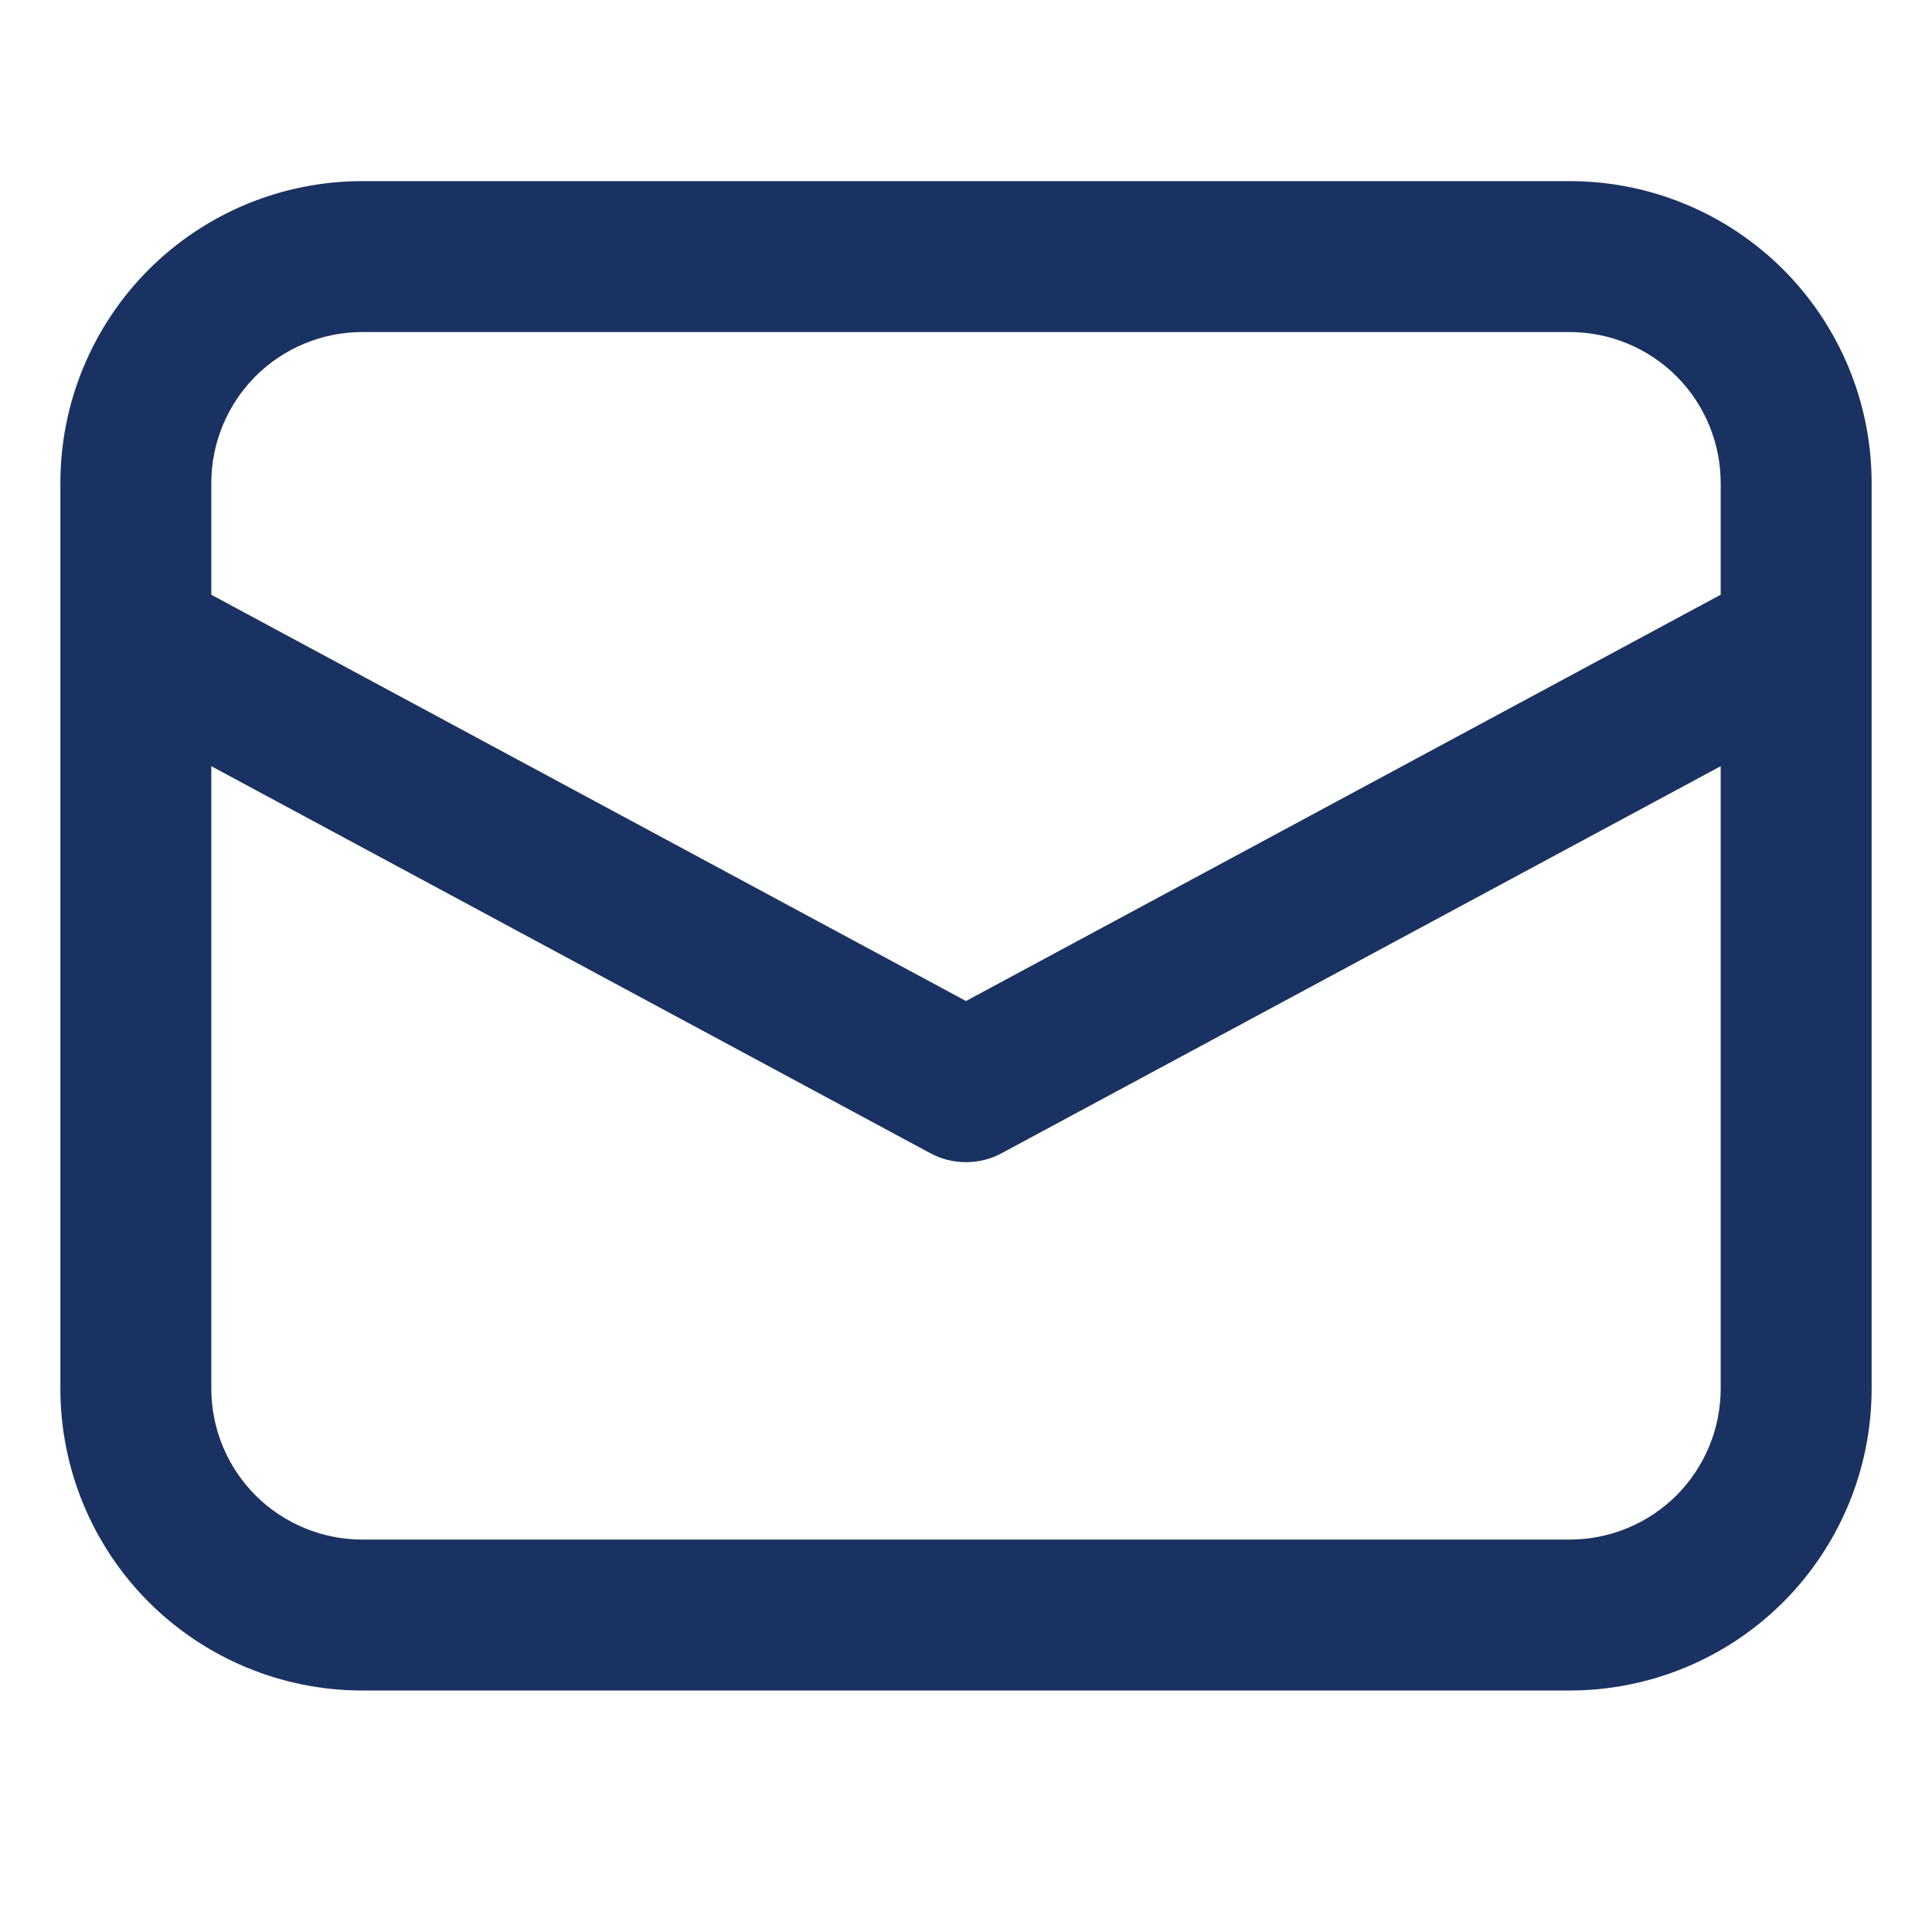 <svg width="24" height="24" viewBox="0 0 24 24" fill="none" xmlns="http://www.w3.org/2000/svg">
<path d="M0.75 7.946V17.25C0.75 18.245 1.145 19.198 1.848 19.902C2.552 20.605 3.505 21 4.5 21H19.5C20.495 21 21.448 20.605 22.152 19.902C22.855 19.198 23.25 18.245 23.25 17.25V6C23.25 5.005 22.855 4.052 22.152 3.348C21.448 2.645 20.495 2.25 19.5 2.25H4.5C3.505 2.25 2.552 2.645 1.848 3.348C1.145 4.052 0.75 5.005 0.75 6V7.946ZM4.5 4.125H19.5C19.997 4.125 20.474 4.323 20.826 4.674C21.177 5.026 21.375 5.503 21.375 6V7.388L12 12.435L2.625 7.388V6C2.625 5.503 2.823 5.026 3.174 4.674C3.526 4.323 4.003 4.125 4.5 4.125ZM2.625 9.518L11.556 14.325C11.692 14.399 11.845 14.437 12 14.437C12.155 14.437 12.308 14.399 12.444 14.325L21.375 9.518V17.25C21.375 17.747 21.177 18.224 20.826 18.576C20.474 18.927 19.997 19.125 19.5 19.125H4.5C4.003 19.125 3.526 18.927 3.174 18.576C2.823 18.224 2.625 17.747 2.625 17.25V9.518Z" fill="#1A3261"/>
</svg>
